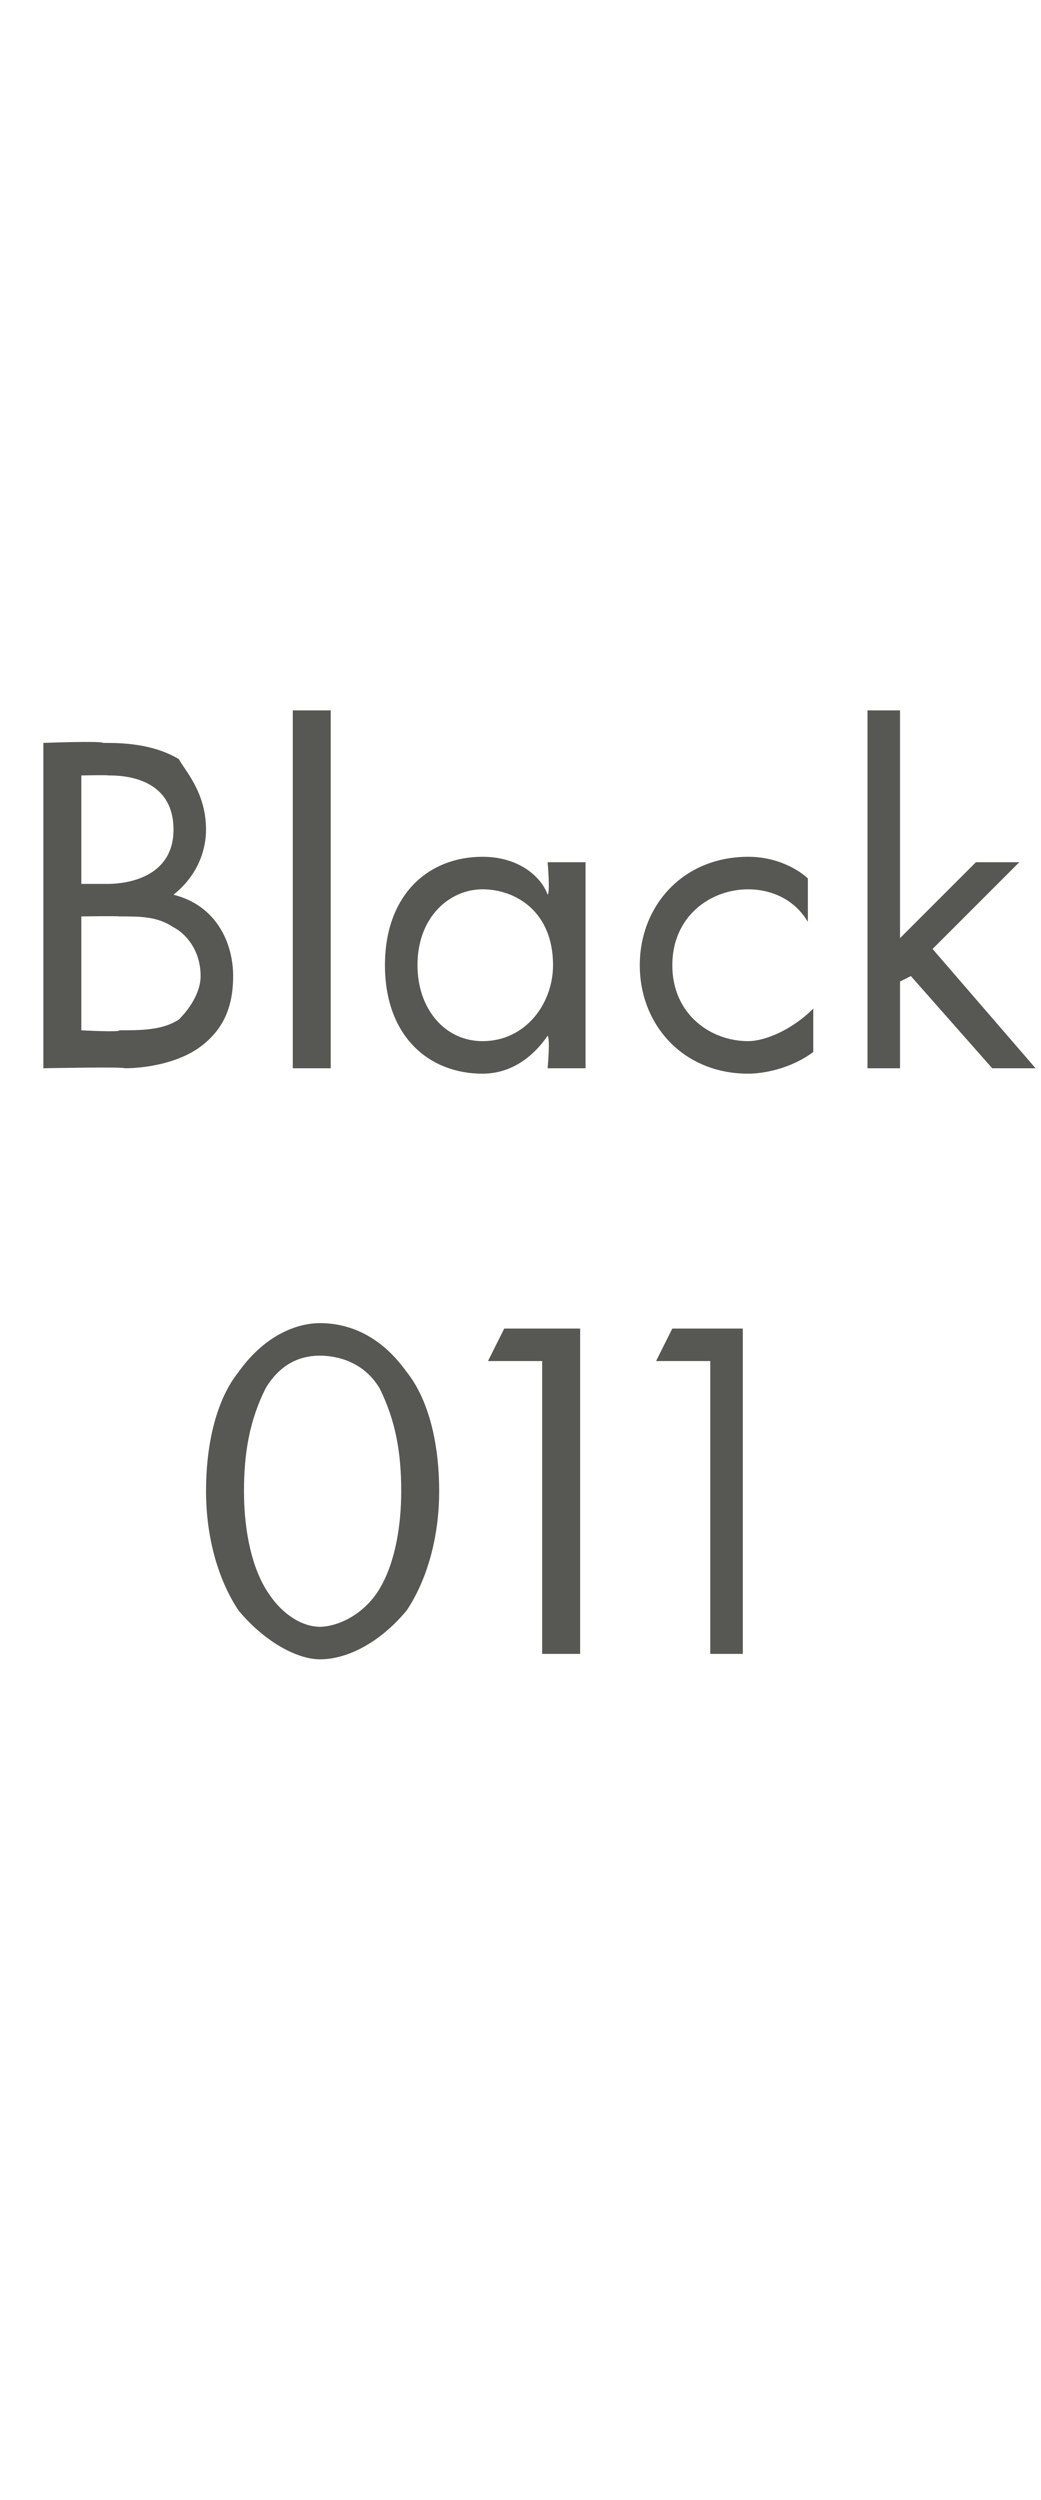 <?xml version="1.0" standalone="no"?><!DOCTYPE svg PUBLIC "-//W3C//DTD SVG 1.1//EN" "http://www.w3.org/Graphics/SVG/1.1/DTD/svg11.dtd"><svg xmlns="http://www.w3.org/2000/svg" version="1.1" width="19.2px" height="46.1px" viewBox="0 -2 19.2 46.1" style="top:-2px">  <desc>Black 011</desc>  <defs/>  <g id="Polygon375625">    <path d="M 4.4 27.7 C 4 27.1 3.8 26.3 3.8 25.5 C 3.8 24.6 4 23.8 4.4 23.3 C 4.9 22.6 5.5 22.4 5.9 22.4 C 6.4 22.4 7 22.6 7.5 23.3 C 7.9 23.8 8.1 24.6 8.1 25.5 C 8.1 26.3 7.9 27.1 7.5 27.7 C 7 28.3 6.4 28.6 5.9 28.6 C 5.5 28.6 4.9 28.3 4.4 27.7 Z M 4.9 23.6 C 4.6 24.2 4.5 24.8 4.5 25.5 C 4.5 26.1 4.6 26.8 4.9 27.3 C 5.2 27.8 5.6 28 5.9 28 C 6.2 28 6.7 27.8 7 27.3 C 7.3 26.8 7.4 26.1 7.4 25.5 C 7.4 24.8 7.3 24.2 7 23.6 C 6.7 23.1 6.2 23 5.9 23 C 5.6 23 5.2 23.1 4.9 23.6 Z M 10 23.1 L 9 23.1 L 9.3 22.5 L 10.7 22.5 L 10.7 28.5 L 10 28.5 L 10 23.1 Z M 13.1 23.1 L 12.1 23.1 L 12.4 22.5 L 13.7 22.5 L 13.7 28.5 L 13.1 28.5 L 13.1 23.1 Z " stroke="none" fill="#575753"/>  </g>  <g id="Polygon375624">    <path d="M 1.9 11.7 C 2.2 11.7 2.8 11.7 3.3 12 C 3.4 12.2 3.8 12.6 3.8 13.3 C 3.8 13.6 3.7 14.1 3.2 14.5 C 4 14.7 4.3 15.4 4.3 16 C 4.3 16.6 4.1 17 3.7 17.3 C 3.3 17.6 2.7 17.7 2.3 17.7 C 2.3 17.67 0.8 17.7 0.8 17.7 L 0.8 11.7 C 0.8 11.7 1.88 11.66 1.9 11.7 Z M 1.5 14.3 C 1.5 14.3 1.97 14.3 2 14.3 C 2.3 14.3 3.2 14.2 3.2 13.3 C 3.2 12.3 2.2 12.3 2 12.3 C 1.99 12.29 1.5 12.3 1.5 12.3 L 1.5 14.3 Z M 1.5 17 C 1.5 17 2.23 17.04 2.2 17 C 2.6 17 3 17 3.3 16.8 C 3.5 16.6 3.7 16.3 3.7 16 C 3.7 15.5 3.4 15.2 3.2 15.1 C 2.9 14.9 2.6 14.9 2.2 14.9 C 2.15 14.89 1.5 14.9 1.5 14.9 L 1.5 17 Z M 6.1 11.1 L 6.1 17.7 L 5.4 17.7 L 5.4 11.1 L 6.1 11.1 Z M 10.1 13.9 L 10.8 13.9 L 10.8 17.7 L 10.1 17.7 C 10.1 17.7 10.15 17.15 10.1 17.1 C 9.9 17.4 9.5 17.8 8.9 17.8 C 7.9 17.8 7.1 17.1 7.1 15.8 C 7.1 14.5 7.9 13.8 8.9 13.8 C 9.6 13.8 10 14.2 10.1 14.5 C 10.15 14.46 10.1 13.9 10.1 13.9 Z M 7.7 15.8 C 7.7 16.6 8.2 17.2 8.9 17.2 C 9.7 17.2 10.2 16.5 10.2 15.8 C 10.2 14.8 9.5 14.4 8.9 14.4 C 8.3 14.4 7.7 14.9 7.7 15.8 Z M 14.9 15 C 14.6 14.5 14.1 14.4 13.8 14.4 C 13.1 14.4 12.4 14.9 12.4 15.8 C 12.4 16.7 13.1 17.2 13.8 17.2 C 14.1 17.2 14.6 17 15 16.6 C 15 16.6 15 17.4 15 17.4 C 14.6 17.7 14.1 17.8 13.8 17.8 C 12.6 17.8 11.8 16.9 11.8 15.8 C 11.8 14.7 12.6 13.8 13.8 13.8 C 14.4 13.8 14.8 14.1 14.9 14.2 C 14.9 14.2 14.9 15 14.9 15 Z M 16.6 11.1 L 16.6 15.3 L 18 13.9 L 18.8 13.9 L 17.2 15.5 L 19.1 17.7 L 18.3 17.7 L 16.8 16 L 16.6 16.1 L 16.6 17.7 L 16 17.7 L 16 11.1 L 16.6 11.1 Z " stroke="none" fill="#575753"/>  </g></svg>